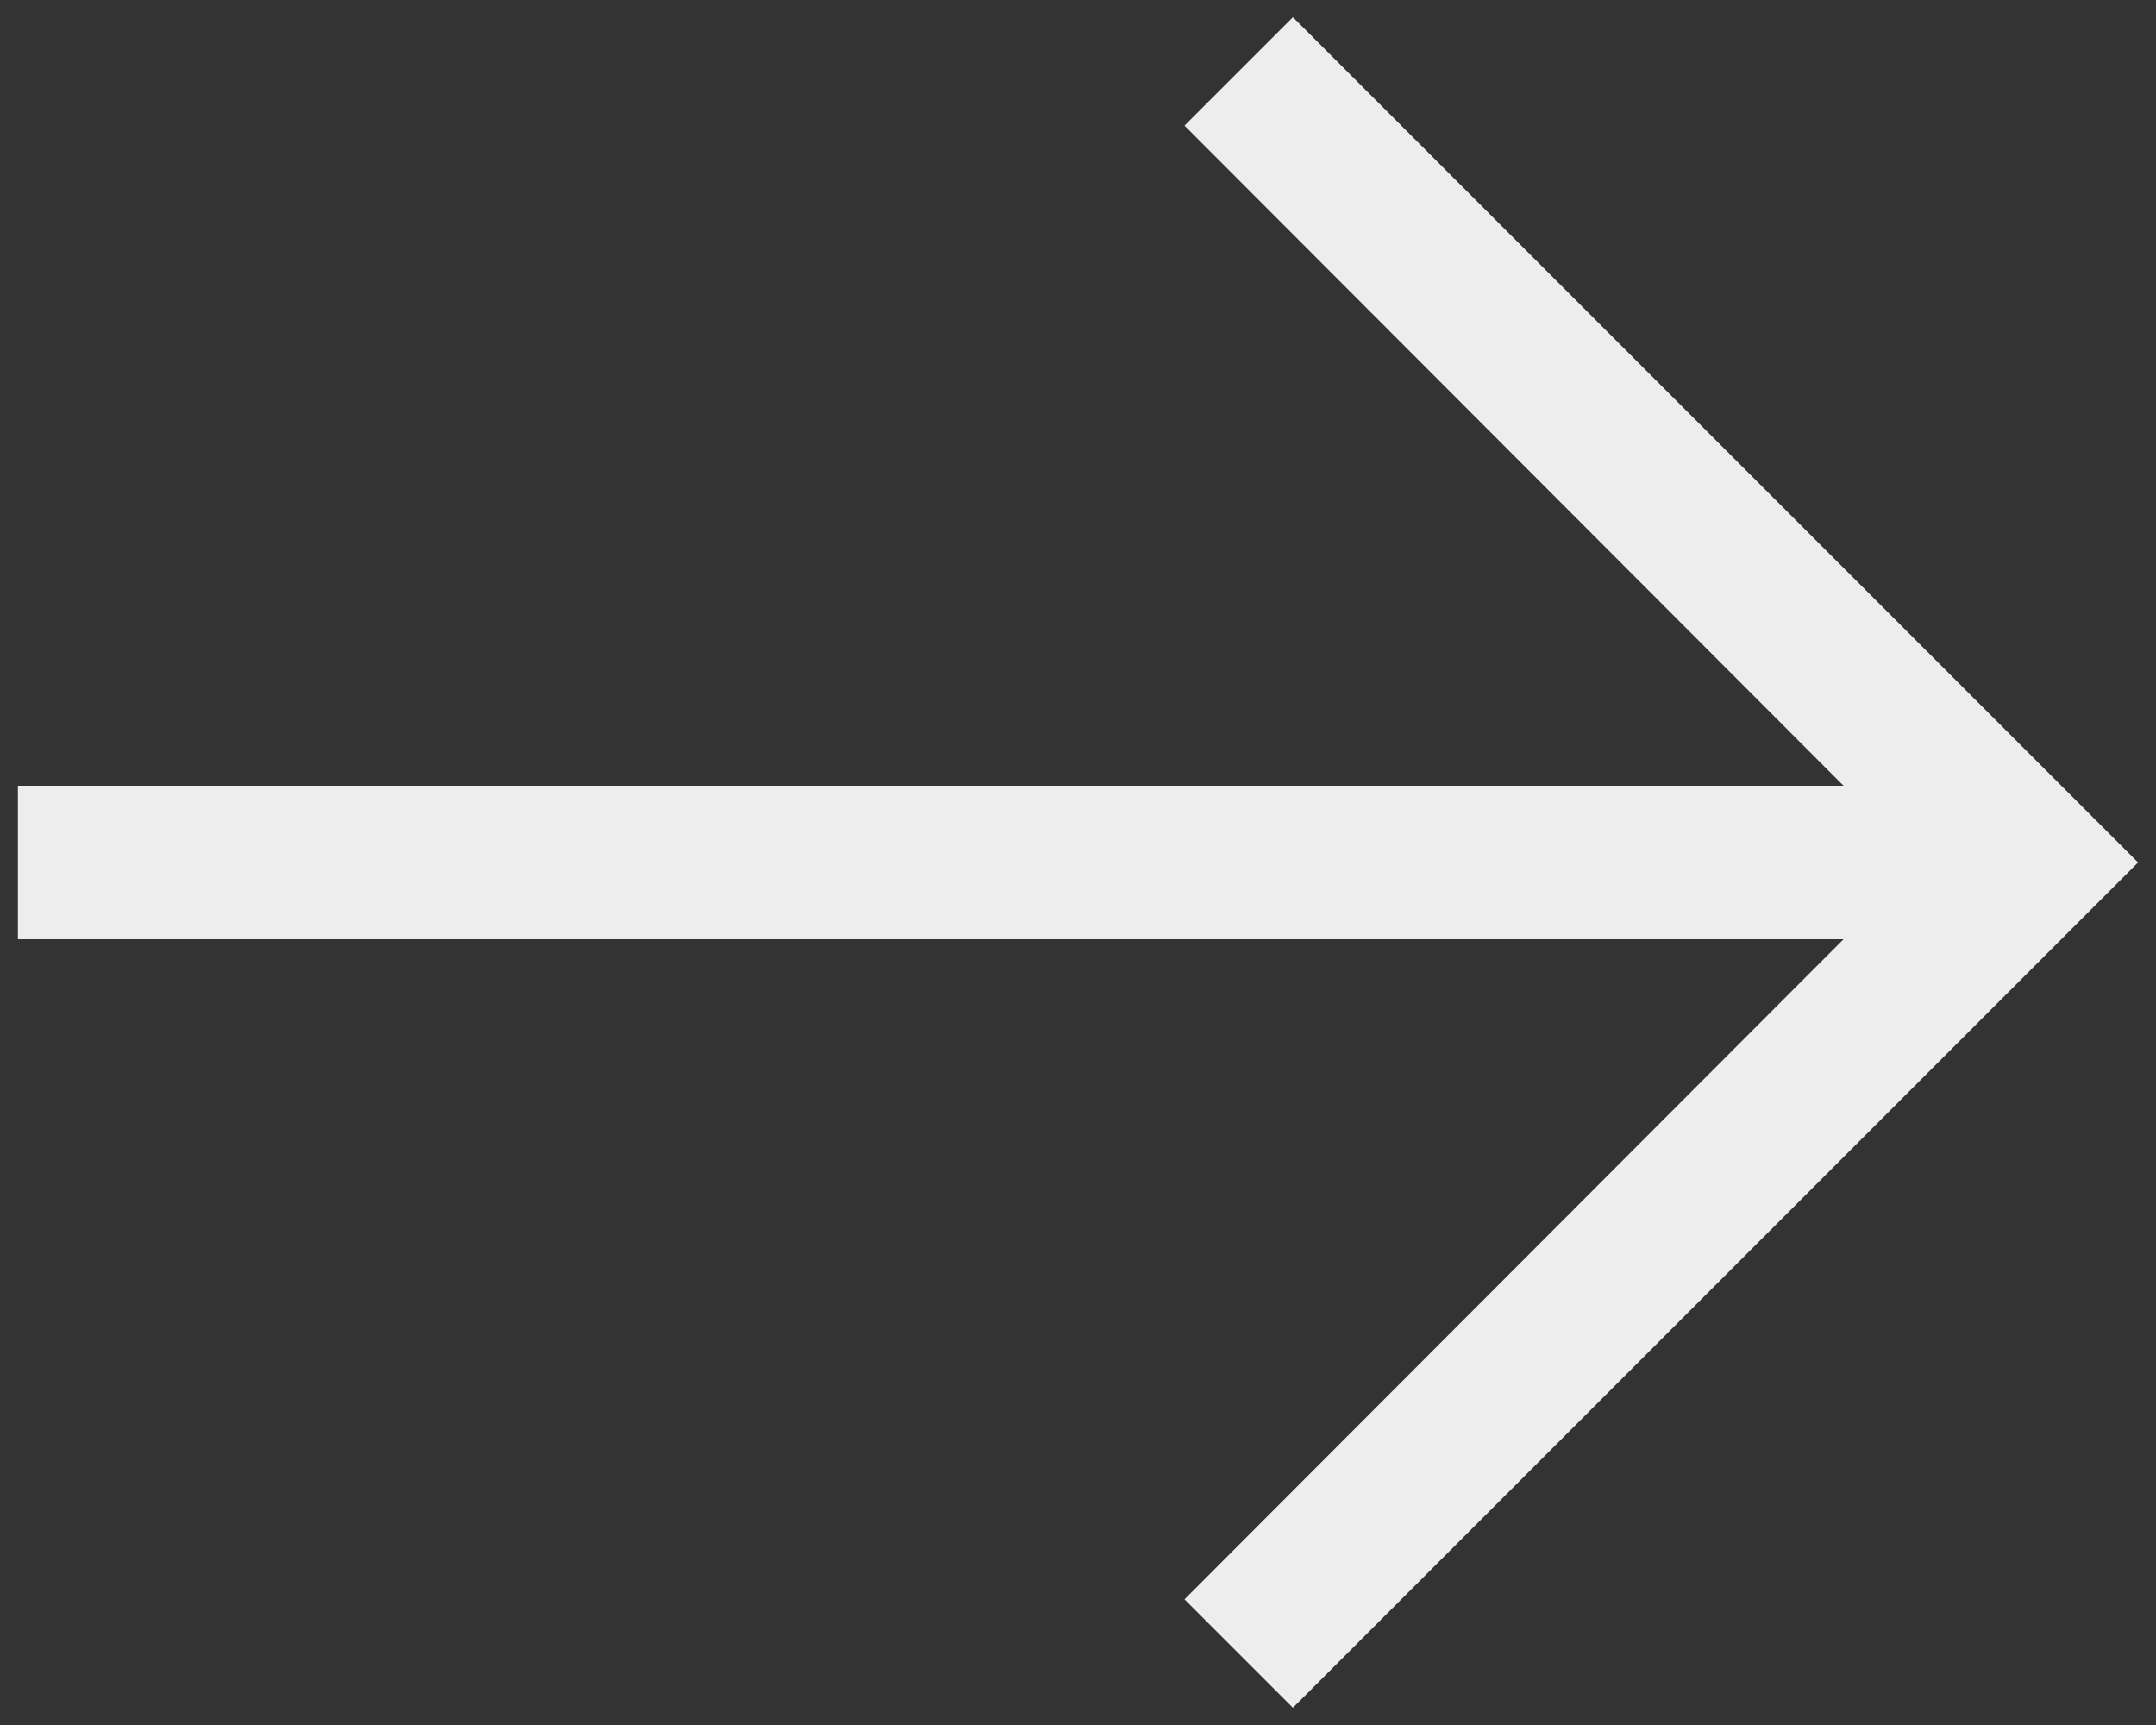 <svg
          xmlns="http://www.w3.org/2000/svg"
          xmlns:xlink="http://www.w3.org/1999/xlink"
          zoomAndPan="magnify"
          viewBox="0 0 750 600"
          preserveAspectRatio="xMidYMid meet"
          version="1.0"
        >
          <rect x="0" y="0" width="750" height="600" fill="#333333" stroke="none"/>
          <defs>
            <clipPath id="027491755c">
              <path
                d="M 6 5.984 L 744 5.984 L 744 593.984 L 6 593.984 Z M 6 5.984 "
                clip-rule="nonzero"
              />
            </clipPath>
          </defs>
          <g clip-path="url(#027491755c)">
            <path
              fill="#ededed"
              d="M 449.75 594.008 L 743.762 299.996 L 449.75 5.984 L 412.039 43.695 L 641.309 273.301 L 6.23 273.301 L 6.23 326.695 L 641.309 326.695 L 412.039 556.297 Z M 449.75 594.008 "
              fill-opacity="1"
              fill-rule="nonzero"
            />
          </g></svg
      >